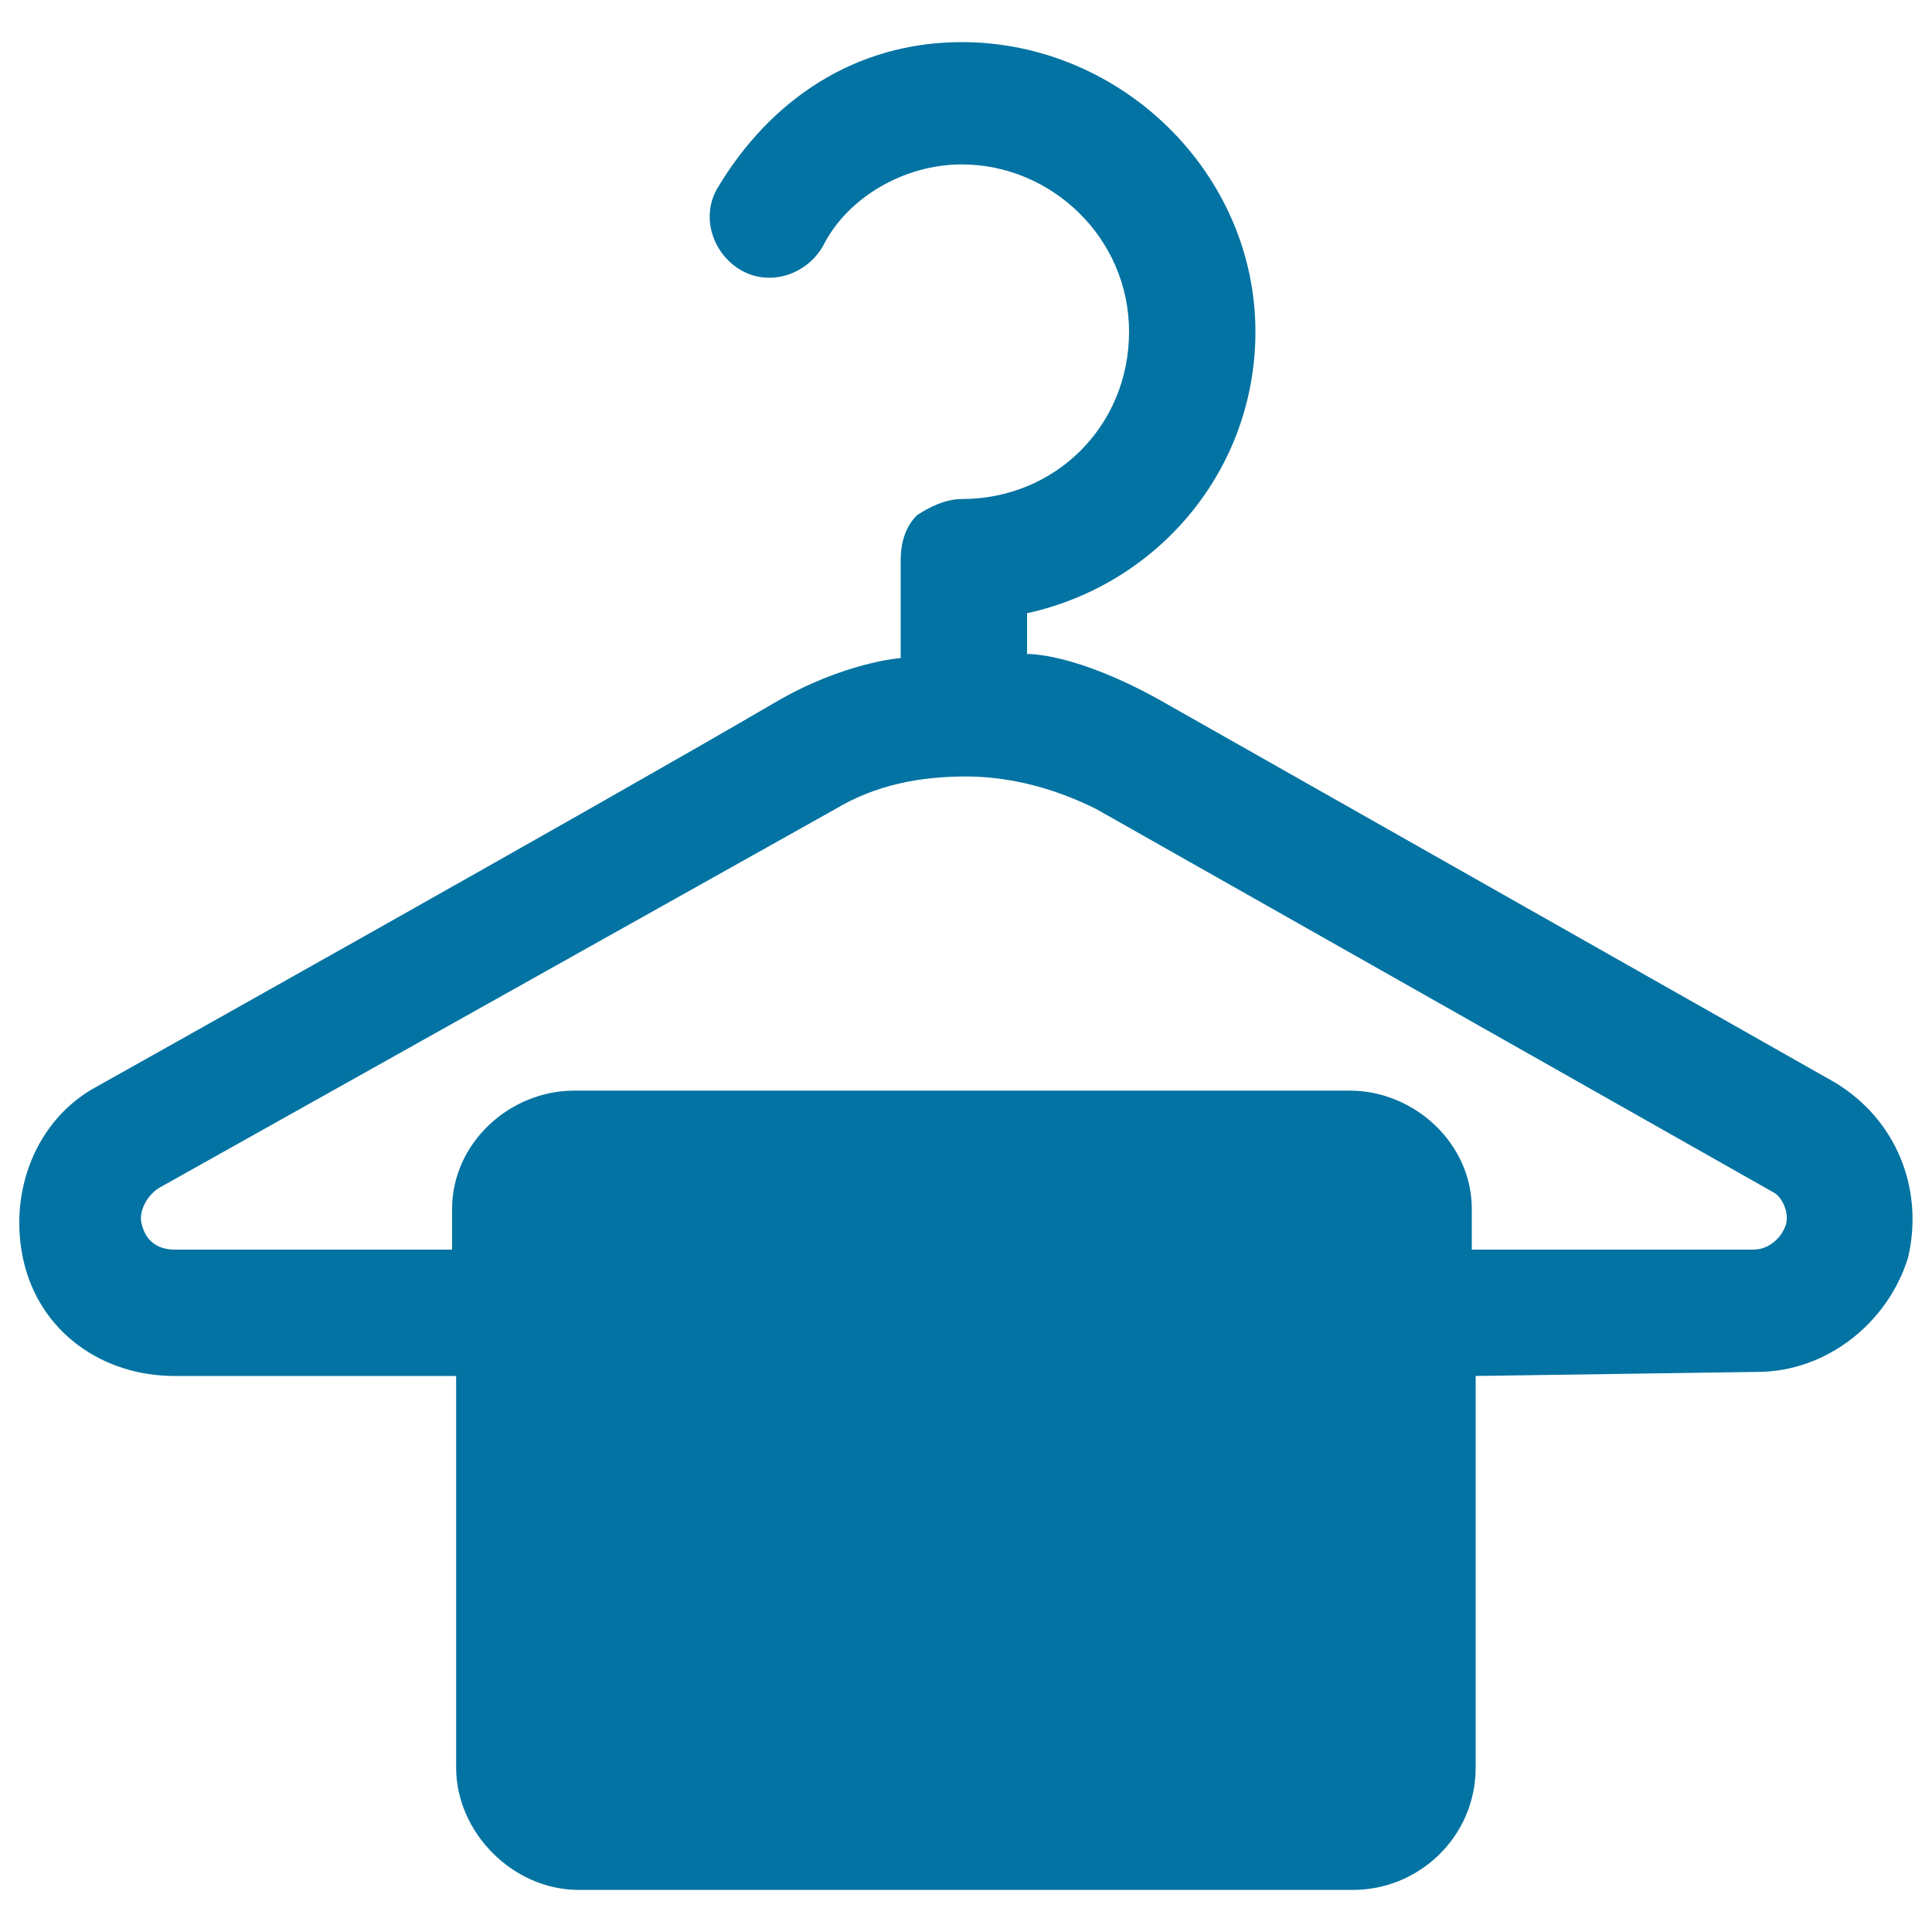 <svg xmlns="http://www.w3.org/2000/svg" viewBox="0 0 1000 1000" style="fill:#0273a2">
<title>Clothes Hanger SVG icon</title>
<g><g id="Layer_1_100_"><path d="M909.5,710.1c35.9,0,67.6-25.3,78.1-59.1c8.4-35.9-6.3-71.8-38-90.8L599.2,361.7c-42.2-23.2-65.4-23.2-67.6-23.2v-21.1c67.6-14.8,118.2-73.9,118.2-145.7c0-82.3-69.7-149.9-152-149.9c-54.9,0-99.2,29.6-126.7,76c-8.4,14.8-2.1,33.8,12.7,42.2c14.8,8.4,33.8,2.1,42.2-12.7c12.7-25.3,42.2-42.2,71.8-42.2c46.4,0,86.6,38,86.6,86.6c0,48.6-38,86.6-86.6,86.6c-8.4,0-16.9,4.2-23.2,8.4c-6.3,6.3-8.4,14.8-8.4,23.2v50.7l0,0c0,0-29.6,2.1-65.4,23.2C314.2,414.5,50.3,562.3,50.3,562.3c-31.7,16.9-46.4,54.9-38,90.8c8.4,35.9,40.1,59.1,78.1,59.1h145.7v202.7c0,33.8,29.6,63.3,63.3,63.3h401.1c33.8,0,63.3-27.4,63.3-63.3V712.2L909.5,710.1L909.5,710.1z M924.3,634.1c-2.1,6.3-8.4,12.7-16.9,12.7H761.8v-21.1c0-33.8-29.6-61.2-63.3-61.2H297.3c-33.8,0-63.3,27.4-63.3,61.2v21.1H90.4c-8.4,0-14.8-4.2-16.9-12.7c-2.1-6.3,2.1-14.8,8.4-19l350.4-196.3c21.1-12.7,44.3-16.9,67.6-16.9s46.4,6.3,67.6,16.9L918,617.2C922.2,619.3,926.4,627.7,924.3,634.1z"/></g></g>
</svg>